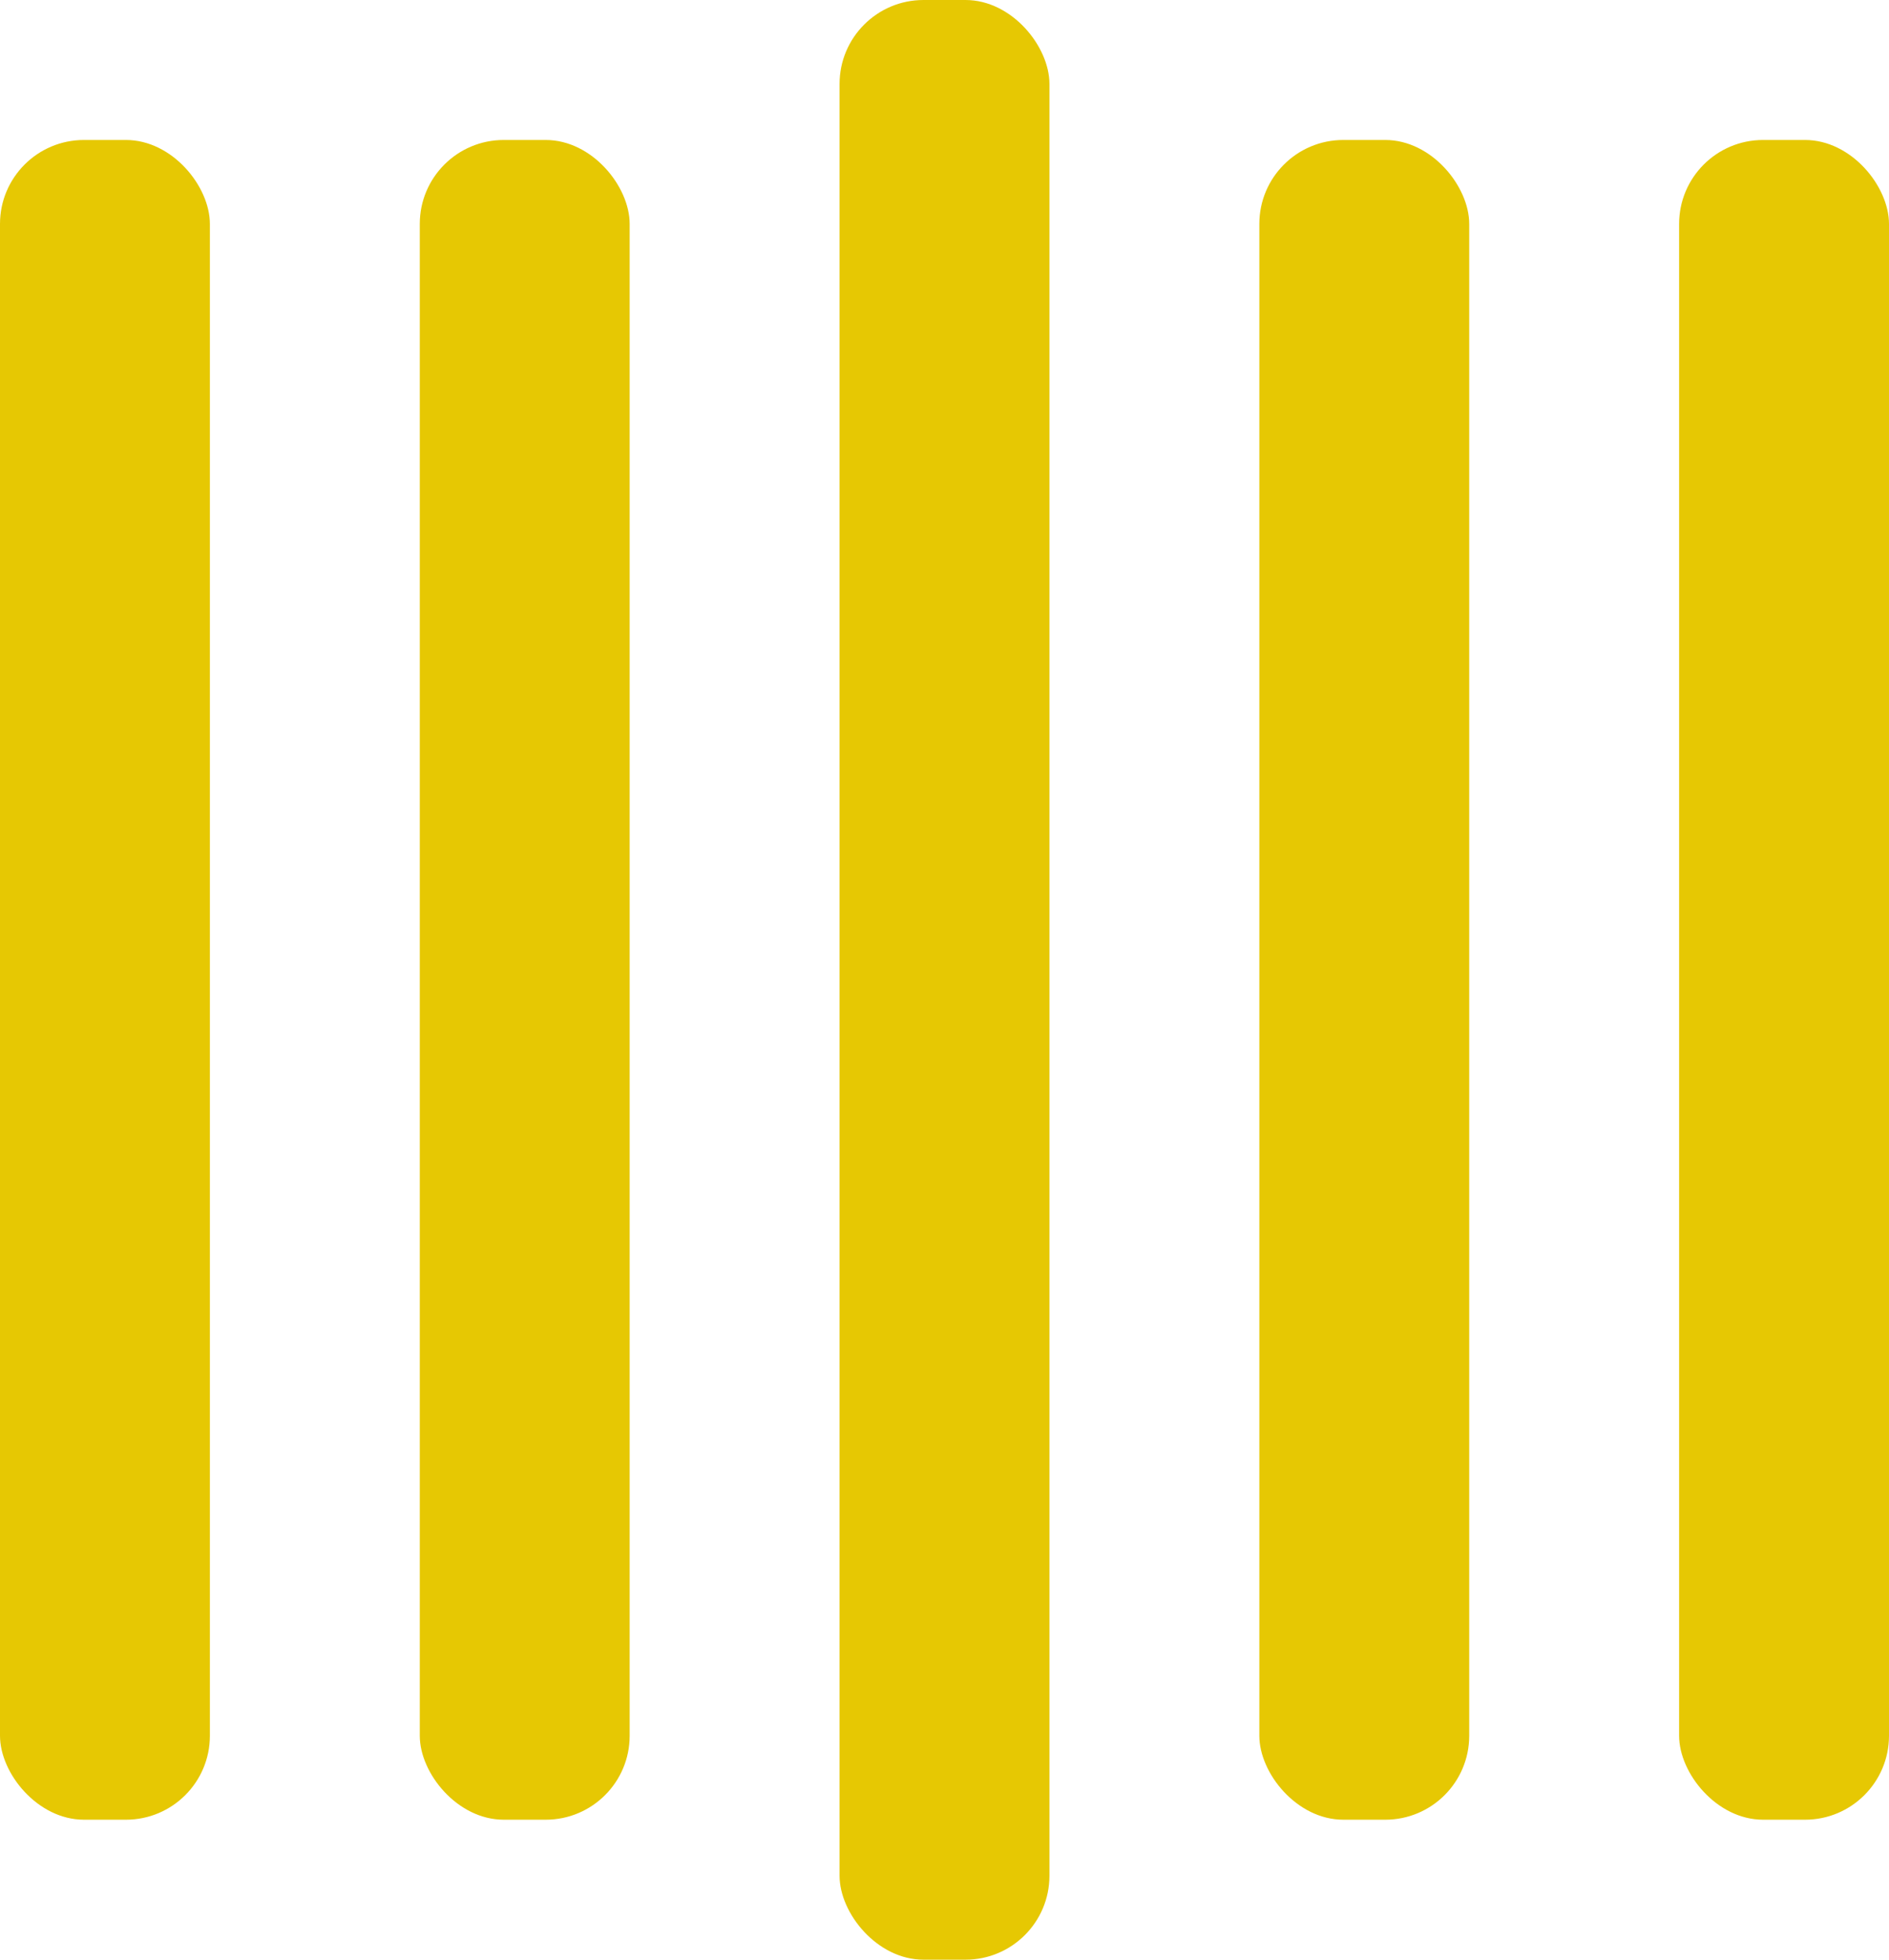 <?xml version="1.0" encoding="UTF-8" standalone="no"?>
<svg
   xmlns:dc="http://purl.org/dc/elements/1.1/"
   xmlns:cc="http://creativecommons.org/ns#"
   xmlns:rdf="http://www.w3.org/1999/02/22-rdf-syntax-ns#"
   xmlns:svg="http://www.w3.org/2000/svg"
   xmlns="http://www.w3.org/2000/svg"
   xmlns:sodipodi="http://sodipodi.sourceforge.net/DTD/sodipodi-0.dtd"
   xmlns:inkscape="http://www.inkscape.org/namespaces/inkscape"
   width="135"
   height="140"
   viewBox="0 0 135 140"
   version="1.1"
   id="svg12"
   sodipodi:docname="bars.svg"
   style="fill:#e6c803"
   inkscape:version="0.92.4 (5da689c313, 2019-01-14)">
  <defs
     id="defs16" />
  <sodipodi:namedview
     pagecolor="#ffffff"
     bordercolor="#666666"
     borderopacity="1"
     objecttolerance="10"
     gridtolerance="10"
     guidetolerance="10"
     inkscape:pageopacity="0"
     inkscape:pageshadow="2"
     inkscape:window-width="1600"
     inkscape:window-height="780"
     id="namedview14"
     showgrid="false"
     inkscape:pagecheckerboard="true"
     inkscape:zoom="1.6857143"
     inkscape:cx="-0.42372881"
     inkscape:cy="70"
     inkscape:window-x="0"
     inkscape:window-y="27"
     inkscape:window-maximized="1"
     inkscape:current-layer="svg12" />
  <rect
     y="10"
     width="15"
     height="120"
     rx="6"
     id="rect2"
     x="0">
    <animate
       attributeName="height"
       begin="0.5s"
       dur="1s"
       values="120;110;100;90;80;70;60;50;40;140;120"
       calcMode="linear"
       repeatCount="indefinite" />
    <animate
       attributeName="y"
       begin="0.5s"
       dur="1s"
       values="10;15;20;25;30;35;40;45;50;0;10"
       calcMode="linear"
       repeatCount="indefinite" />
  </rect>
  <rect
     x="30"
     y="10"
     width="15"
     height="120"
     rx="6"
     id="rect4">
    <animate
       attributeName="height"
       begin="0.25s"
       dur="1s"
       values="120;110;100;90;80;70;60;50;40;140;120"
       calcMode="linear"
       repeatCount="indefinite" />
    <animate
       attributeName="y"
       begin="0.25s"
       dur="1s"
       values="10;15;20;25;30;35;40;45;50;0;10"
       calcMode="linear"
       repeatCount="indefinite" />
  </rect>
  <rect
     x="60"
     width="15"
     height="140"
     rx="6"
     id="rect6"
     y="0">
    <animate
       attributeName="height"
       begin="0s"
       dur="1s"
       values="120;110;100;90;80;70;60;50;40;140;120"
       calcMode="linear"
       repeatCount="indefinite" />
    <animate
       attributeName="y"
       begin="0s"
       dur="1s"
       values="10;15;20;25;30;35;40;45;50;0;10"
       calcMode="linear"
       repeatCount="indefinite" />
  </rect>
  <rect
     x="90"
     y="10"
     width="15"
     height="120"
     rx="6"
     id="rect8">
    <animate
       attributeName="height"
       begin="0.25s"
       dur="1s"
       values="120;110;100;90;80;70;60;50;40;140;120"
       calcMode="linear"
       repeatCount="indefinite" />
    <animate
       attributeName="y"
       begin="0.25s"
       dur="1s"
       values="10;15;20;25;30;35;40;45;50;0;10"
       calcMode="linear"
       repeatCount="indefinite" />
  </rect>
  <rect
     x="120"
     y="10"
     width="15"
     height="120"
     rx="6"
     id="rect10">
    <animate
       attributeName="height"
       begin="0.5s"
       dur="1s"
       values="120;110;100;90;80;70;60;50;40;140;120"
       calcMode="linear"
       repeatCount="indefinite" />
    <animate
       attributeName="y"
       begin="0.5s"
       dur="1s"
       values="10;15;20;25;30;35;40;45;50;0;10"
       calcMode="linear"
       repeatCount="indefinite" />
  </rect>
</svg>

